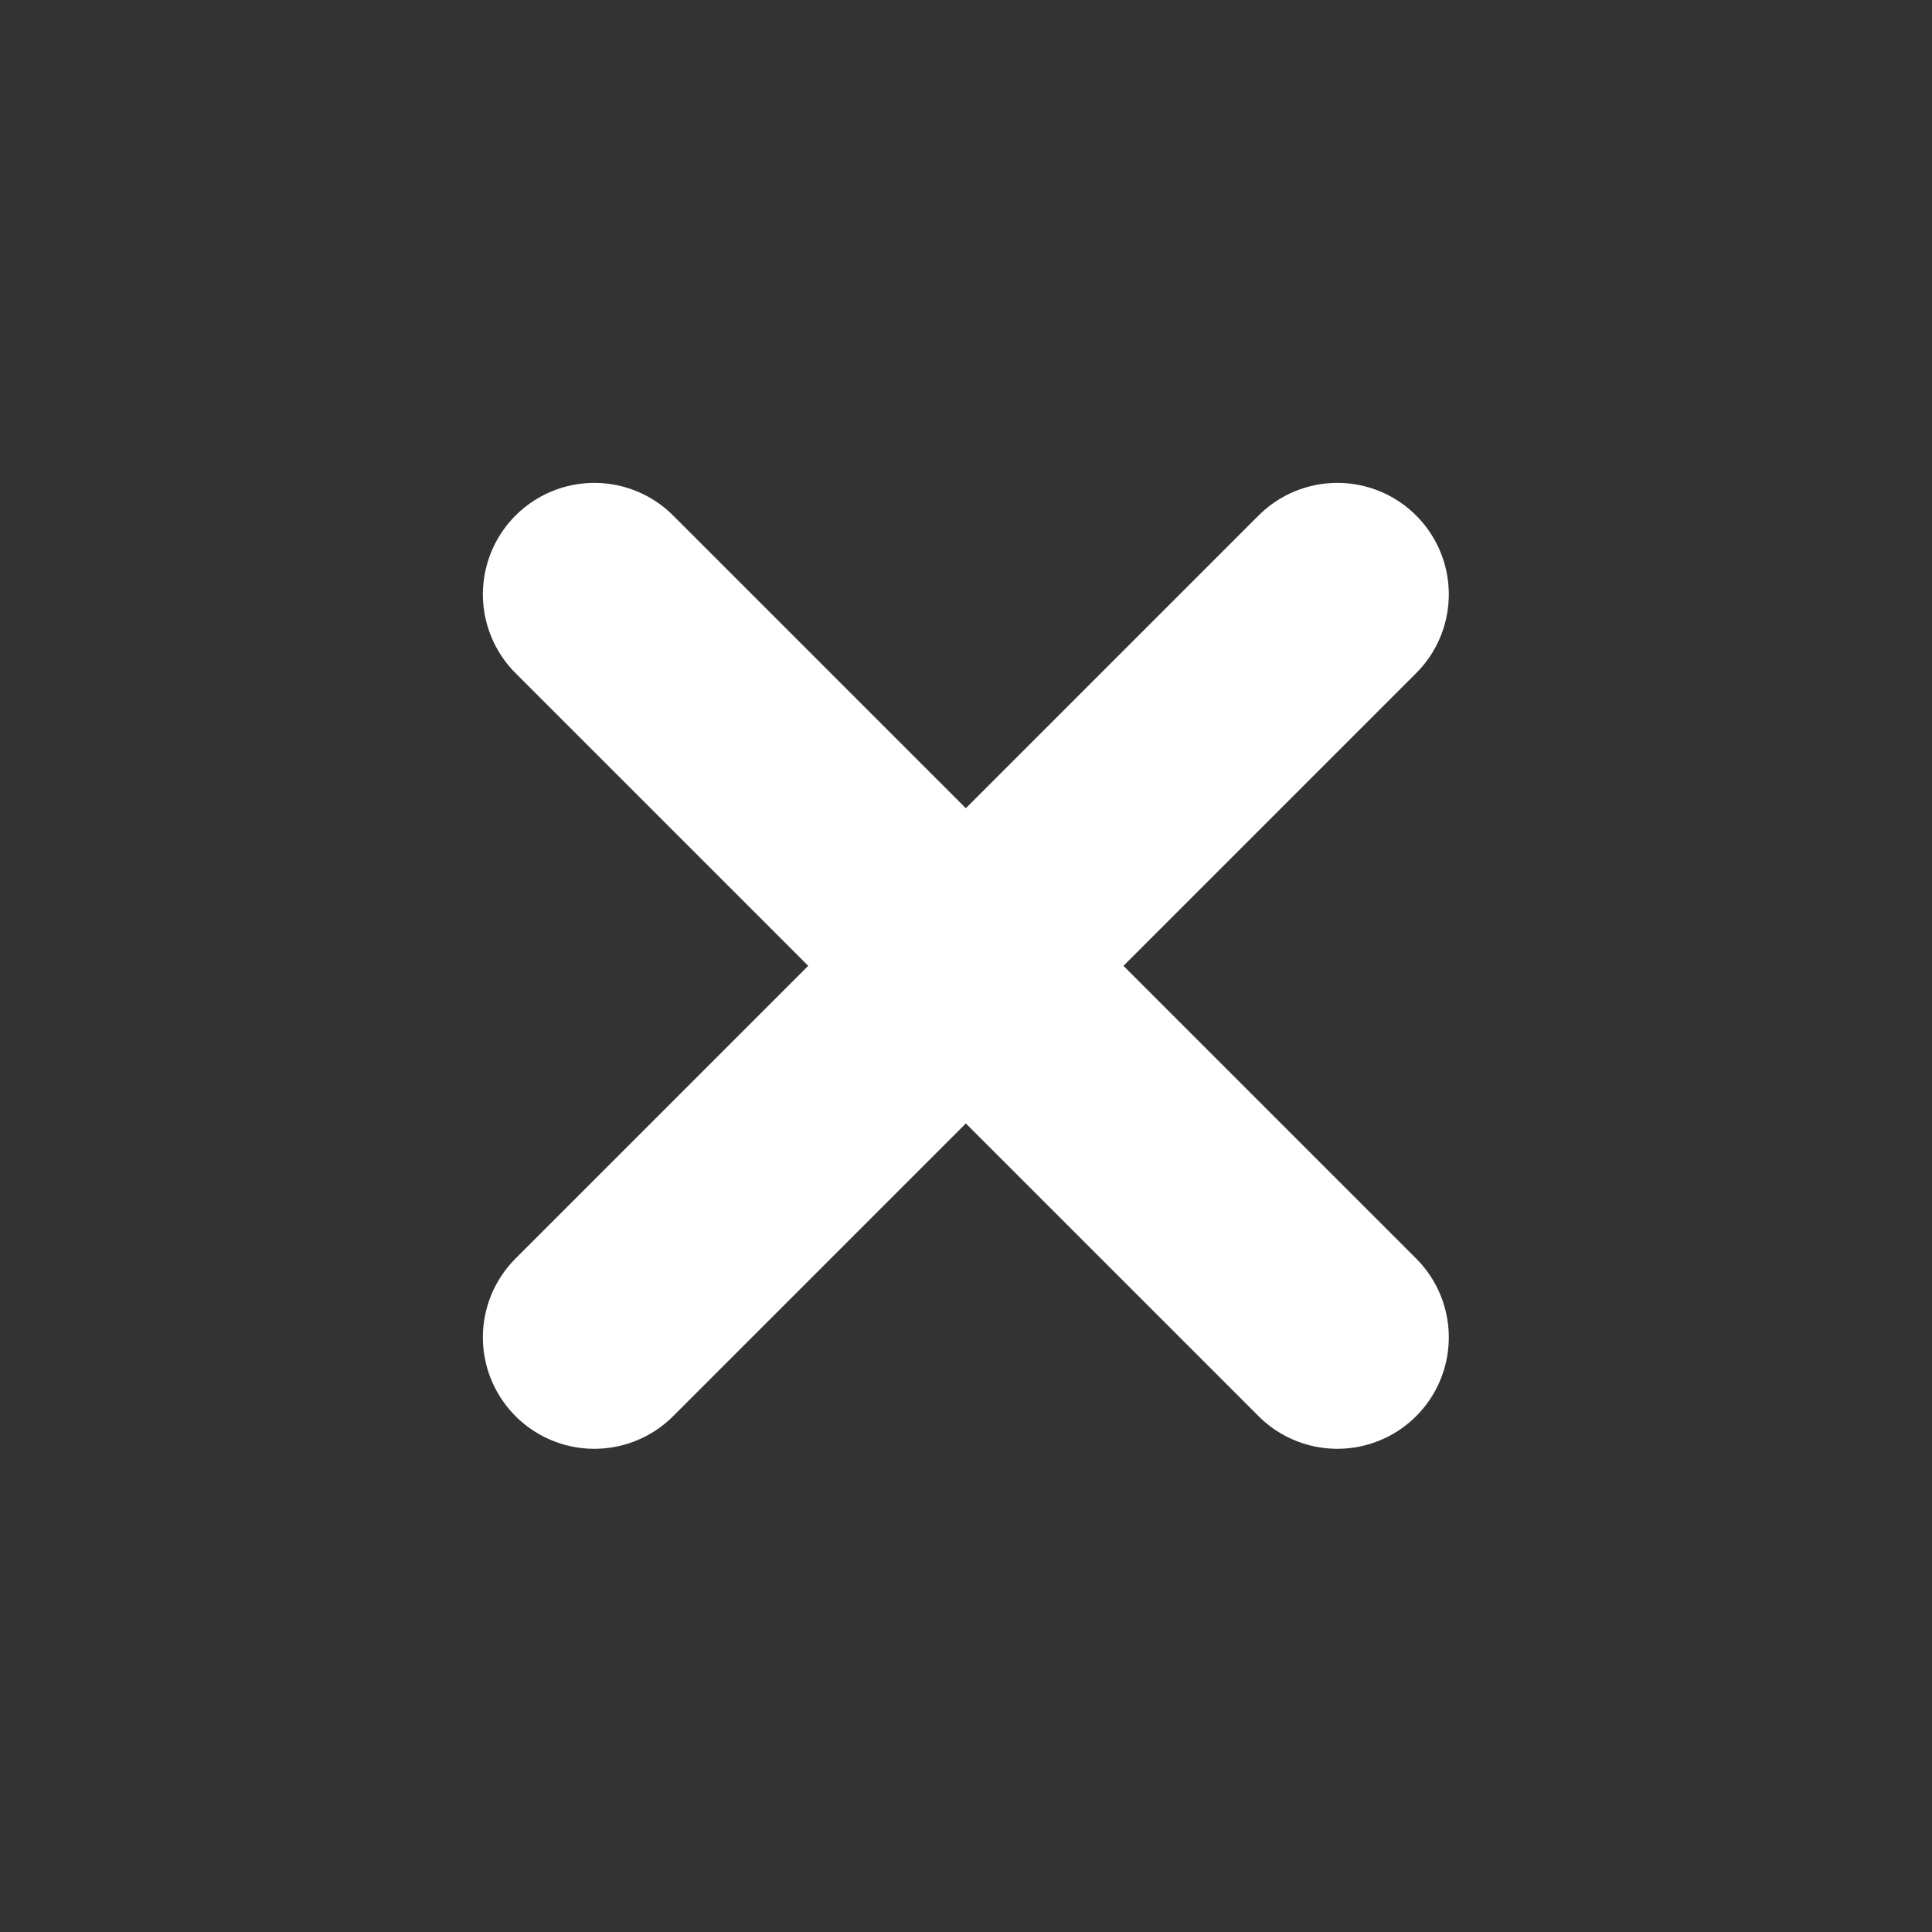<?xml version="1.0" encoding="UTF-8"?>
<svg width="64" height="64" version="1.1" viewBox="0 0 24 24" xmlns="http://www.w3.org/2000/svg">
 <rect x="0" y="0" width="24" height="24" fill="#333333" stroke="none"/>
 <g transform="matrix(1.846 0 0 1.846 -10.154 -10.154)" fill="none" stroke="#fff" stroke-width="1.5">
  <path d="m14.5 9.5-5 5m0-5 5 5" stroke-linecap="round"/>
 </g>
</svg>
